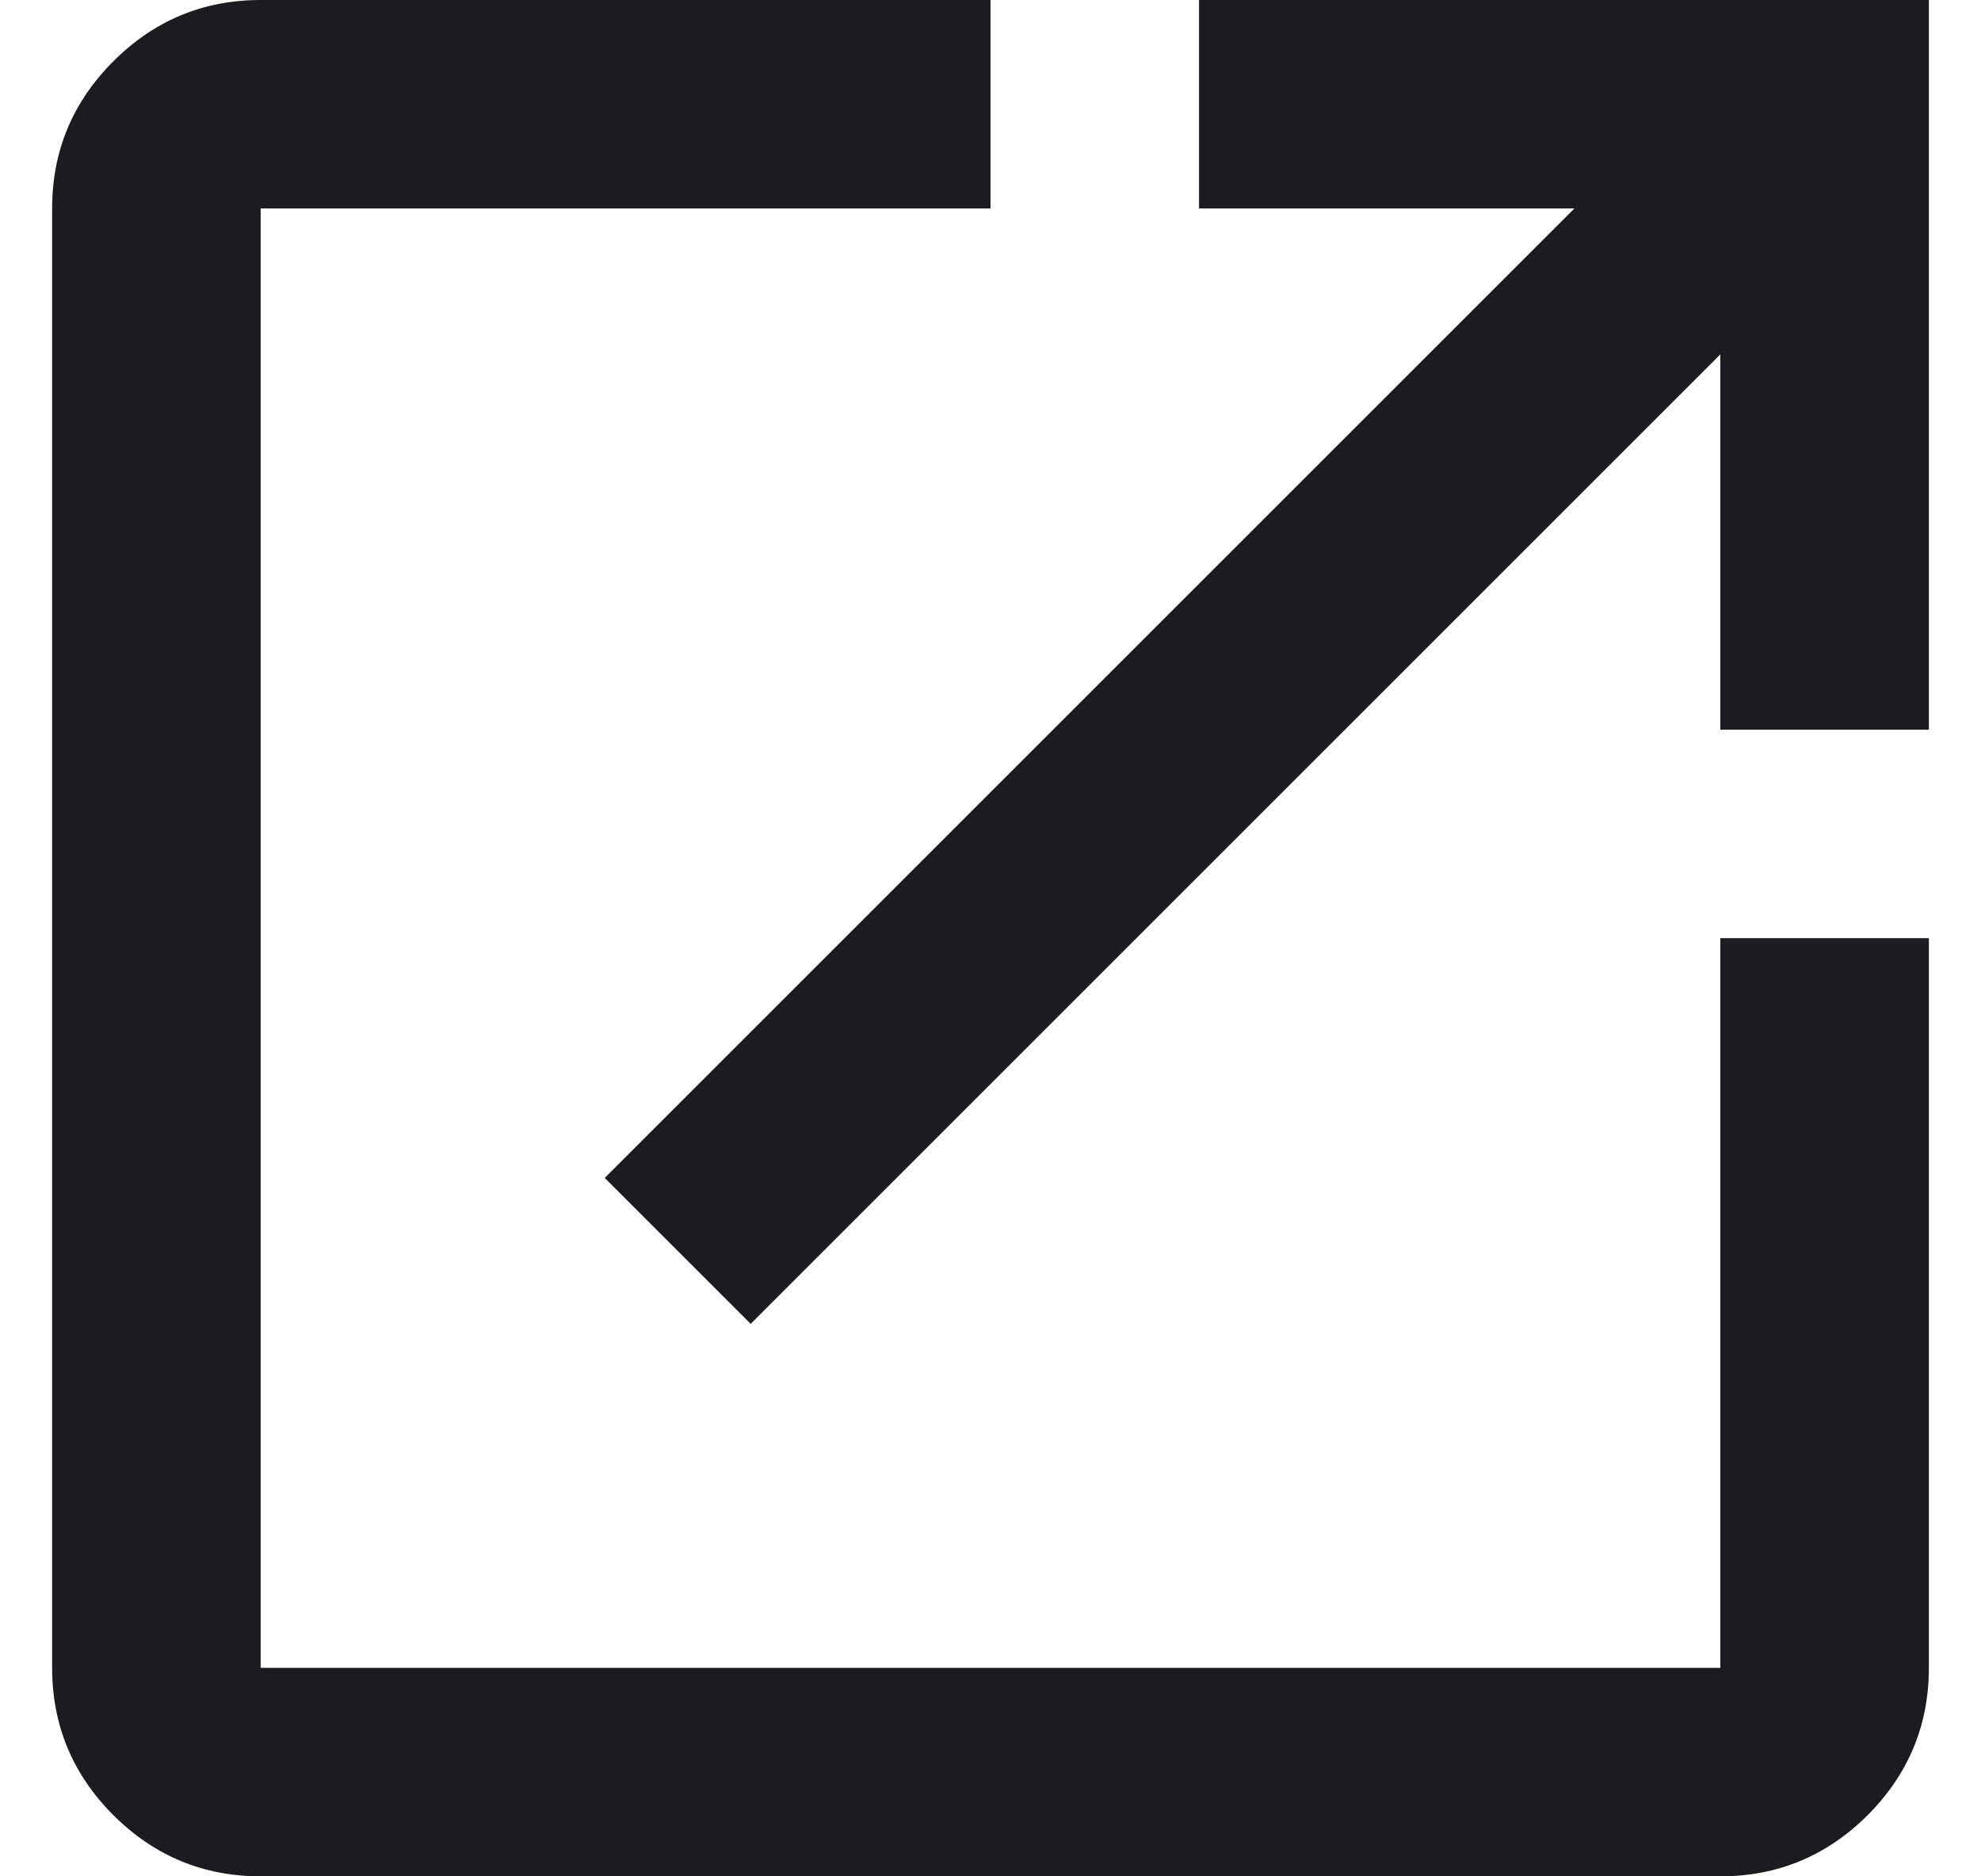 <svg width="19" height="18" viewBox="0 0 19 18" fill="none" xmlns="http://www.w3.org/2000/svg">
<path d="M2.5 18C1.95 18 1.479 17.804 1.087 17.413C0.696 17.021 0.5 16.55 0.5 16V2C0.5 1.45 0.696 0.979 1.087 0.588C1.479 0.196 1.95 0 2.5 0H9.5V2H2.5V16H16.5V9H18.5V16C18.5 16.55 18.304 17.021 17.913 17.413C17.521 17.804 17.05 18 16.5 18H2.5ZM7.2 12.7L5.8 11.3L15.1 2H11.5V0H18.5V7H16.5V3.4L7.2 12.7Z" fill="#1C1B1F"/>
</svg>
